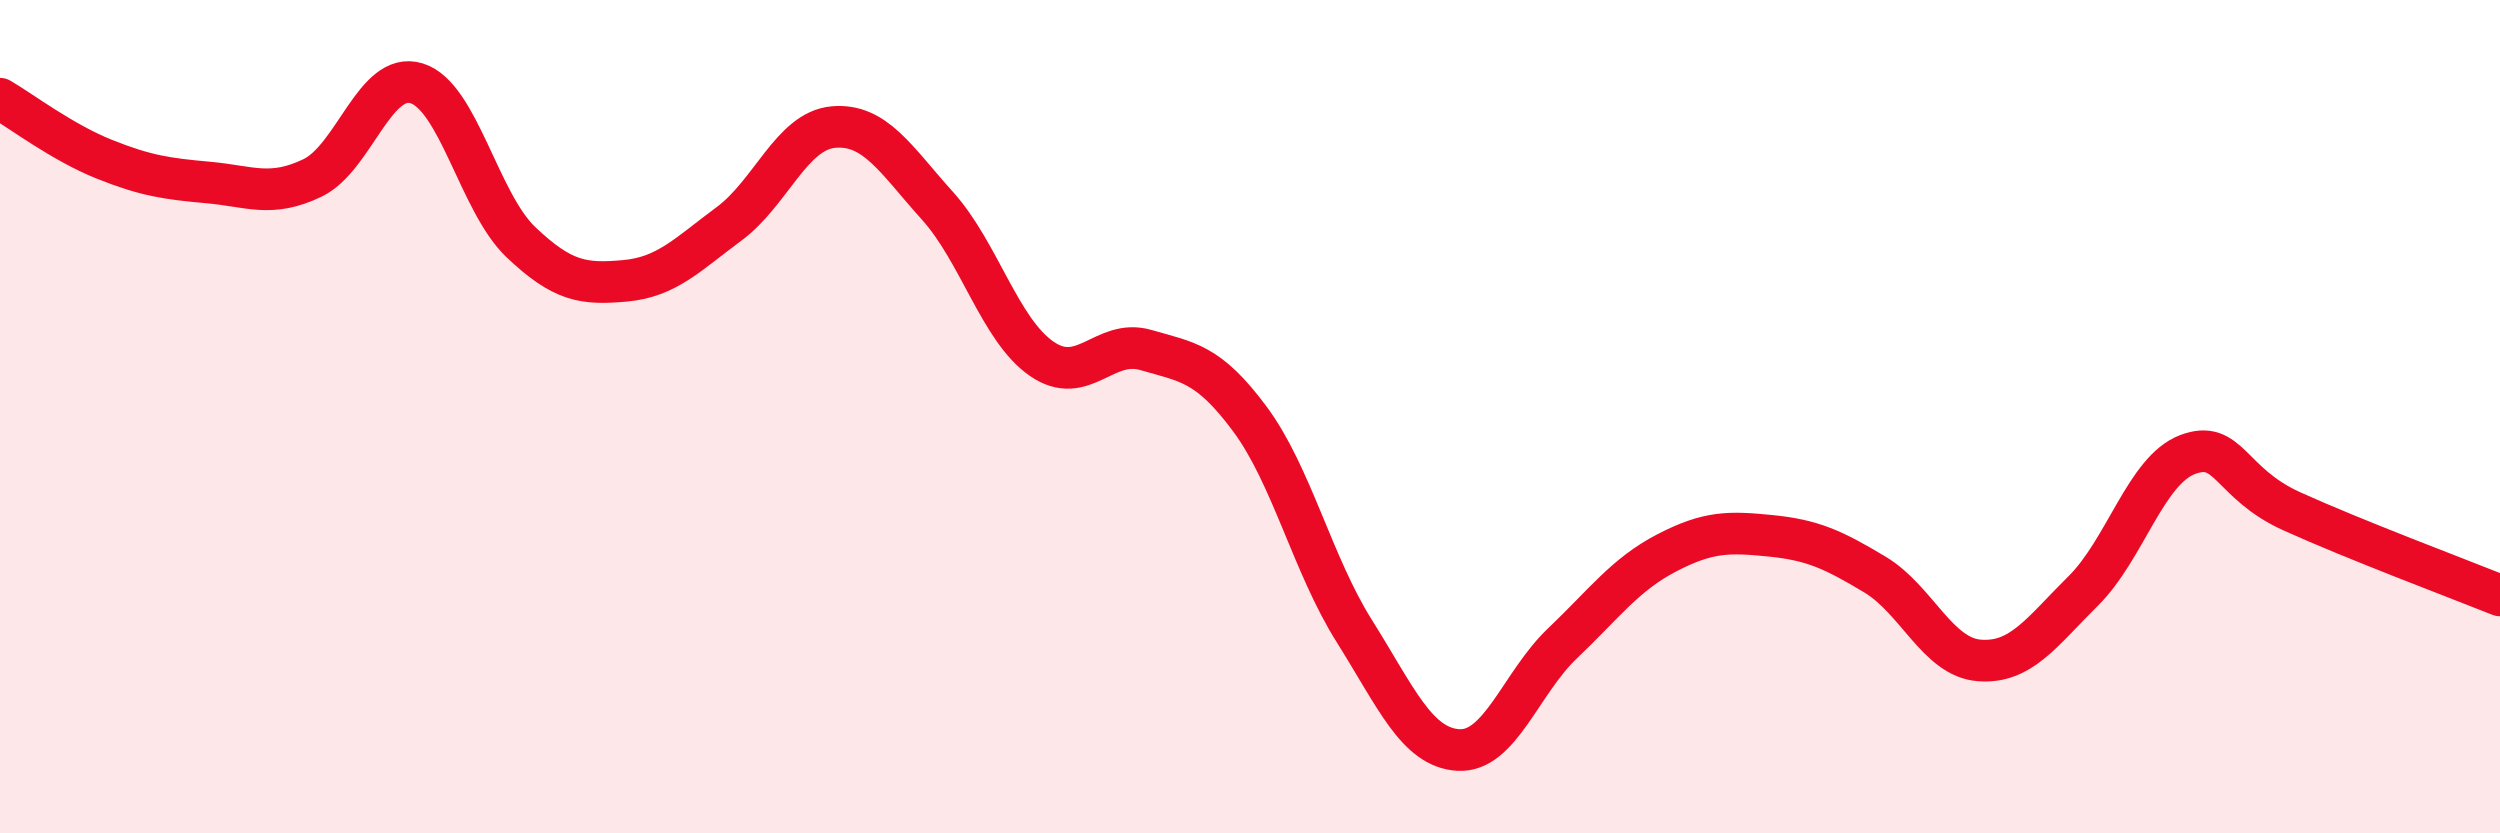 
    <svg width="60" height="20" viewBox="0 0 60 20" xmlns="http://www.w3.org/2000/svg">
      <path
        d="M 0,2.37 C 0.5,2.66 1.5,3.42 2.5,3.82 C 3.5,4.22 4,4.29 5,4.38 C 6,4.47 6.5,4.75 7.5,4.27 C 8.5,3.79 9,1.69 10,2 C 11,2.31 11.5,4.86 12.5,5.81 C 13.5,6.76 14,6.83 15,6.74 C 16,6.65 16.5,6.11 17.5,5.37 C 18.5,4.63 19,3.14 20,3.05 C 21,2.96 21.5,3.83 22.5,4.94 C 23.5,6.05 24,7.92 25,8.61 C 26,9.3 26.5,8.11 27.5,8.4 C 28.5,8.69 29,8.71 30,10.06 C 31,11.41 31.5,13.55 32.5,15.14 C 33.5,16.73 34,17.94 35,18 C 36,18.06 36.5,16.39 37.5,15.44 C 38.5,14.49 39,13.79 40,13.27 C 41,12.75 41.5,12.76 42.5,12.86 C 43.5,12.96 44,13.19 45,13.79 C 46,14.39 46.5,15.77 47.5,15.85 C 48.5,15.93 49,15.17 50,14.18 C 51,13.19 51.5,11.29 52.5,10.91 C 53.5,10.53 53.5,11.59 55,12.27 C 56.5,12.95 59,13.89 60,14.29L60 20L0 20Z"
        fill="#EB0A25"
        opacity="0.1"
        stroke-linecap="round"
        stroke-linejoin="round"
      />
      <path
        d="M 0,2.37 C 0.5,2.66 1.5,3.42 2.5,3.82 C 3.5,4.22 4,4.29 5,4.38 C 6,4.47 6.5,4.75 7.5,4.27 C 8.5,3.79 9,1.69 10,2 C 11,2.31 11.5,4.86 12.5,5.81 C 13.5,6.76 14,6.83 15,6.74 C 16,6.65 16.5,6.11 17.5,5.37 C 18.5,4.63 19,3.14 20,3.05 C 21,2.96 21.5,3.83 22.5,4.94 C 23.5,6.05 24,7.92 25,8.61 C 26,9.3 26.5,8.11 27.5,8.4 C 28.5,8.69 29,8.71 30,10.06 C 31,11.41 31.5,13.55 32.5,15.14 C 33.5,16.73 34,17.94 35,18 C 36,18.06 36.5,16.39 37.5,15.44 C 38.5,14.49 39,13.79 40,13.27 C 41,12.75 41.5,12.76 42.5,12.86 C 43.5,12.96 44,13.19 45,13.79 C 46,14.39 46.5,15.77 47.5,15.85 C 48.5,15.93 49,15.17 50,14.18 C 51,13.19 51.5,11.29 52.5,10.91 C 53.5,10.53 53.5,11.59 55,12.27 C 56.5,12.95 59,13.89 60,14.29"
        stroke="#EB0A25"
        stroke-width="1"
        fill="none"
        stroke-linecap="round"
        stroke-linejoin="round"
      />
    </svg>
  